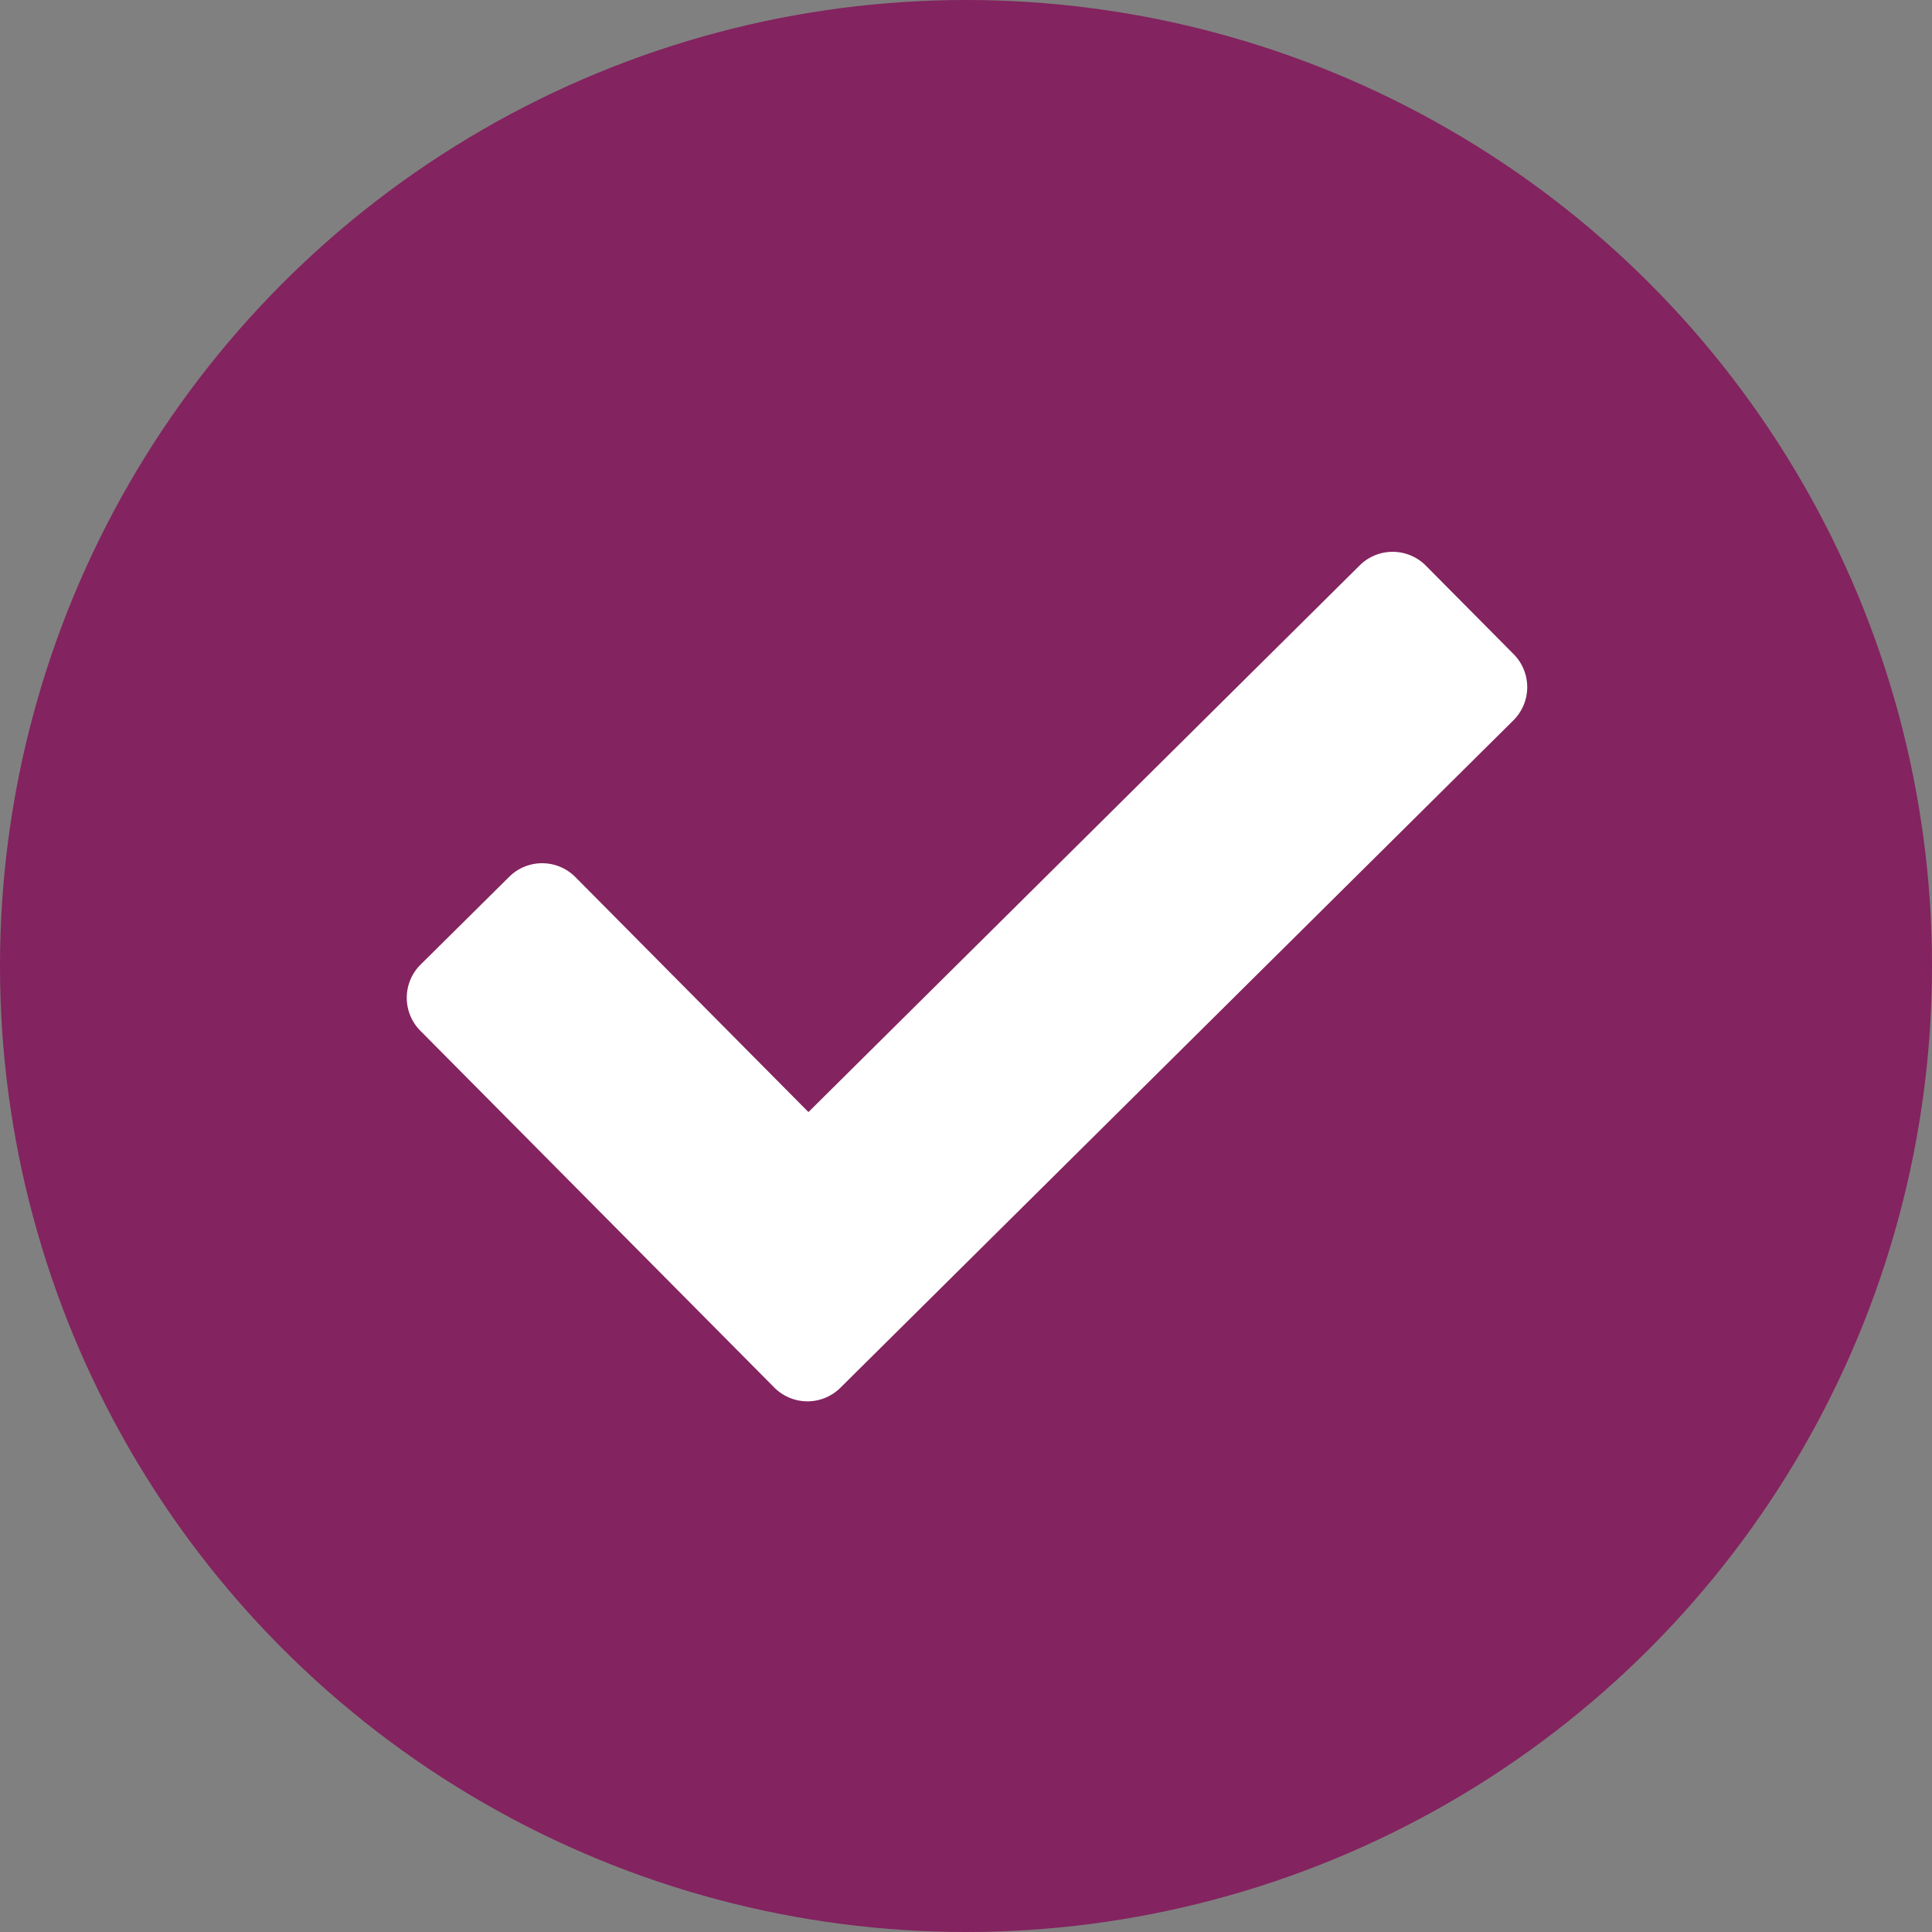 <?xml version="1.0" encoding="UTF-8"?> <svg xmlns="http://www.w3.org/2000/svg" width="38" height="38" viewBox="0 0 38 38"><rect x="0" y="0" width="38" height="38" fill="#808080" stroke="none"/><g id="Group_5193" data-name="Group 5193" transform="translate(-779 -2319)"><circle id="Ellipse_202" data-name="Ellipse 202" cx="19" cy="19" r="19" transform="translate(779 2319)" fill="#83235f"></circle><path id="Path_852" data-name="Path 852" d="M30.116,13.765l-1.728-1.742a.92.92,0,0,0-1.3-.005L16.245,22.771,11.66,18.148a.92.92,0,0,0-1.3-.005L8.616,19.871a.92.92,0,0,0-.005,1.3l6.962,7.018a.92.92,0,0,0,1.3.005L30.11,15.067A.921.921,0,0,0,30.116,13.765Z" transform="translate(778.656 2318.102)" fill="#fff"></path></g></svg> 